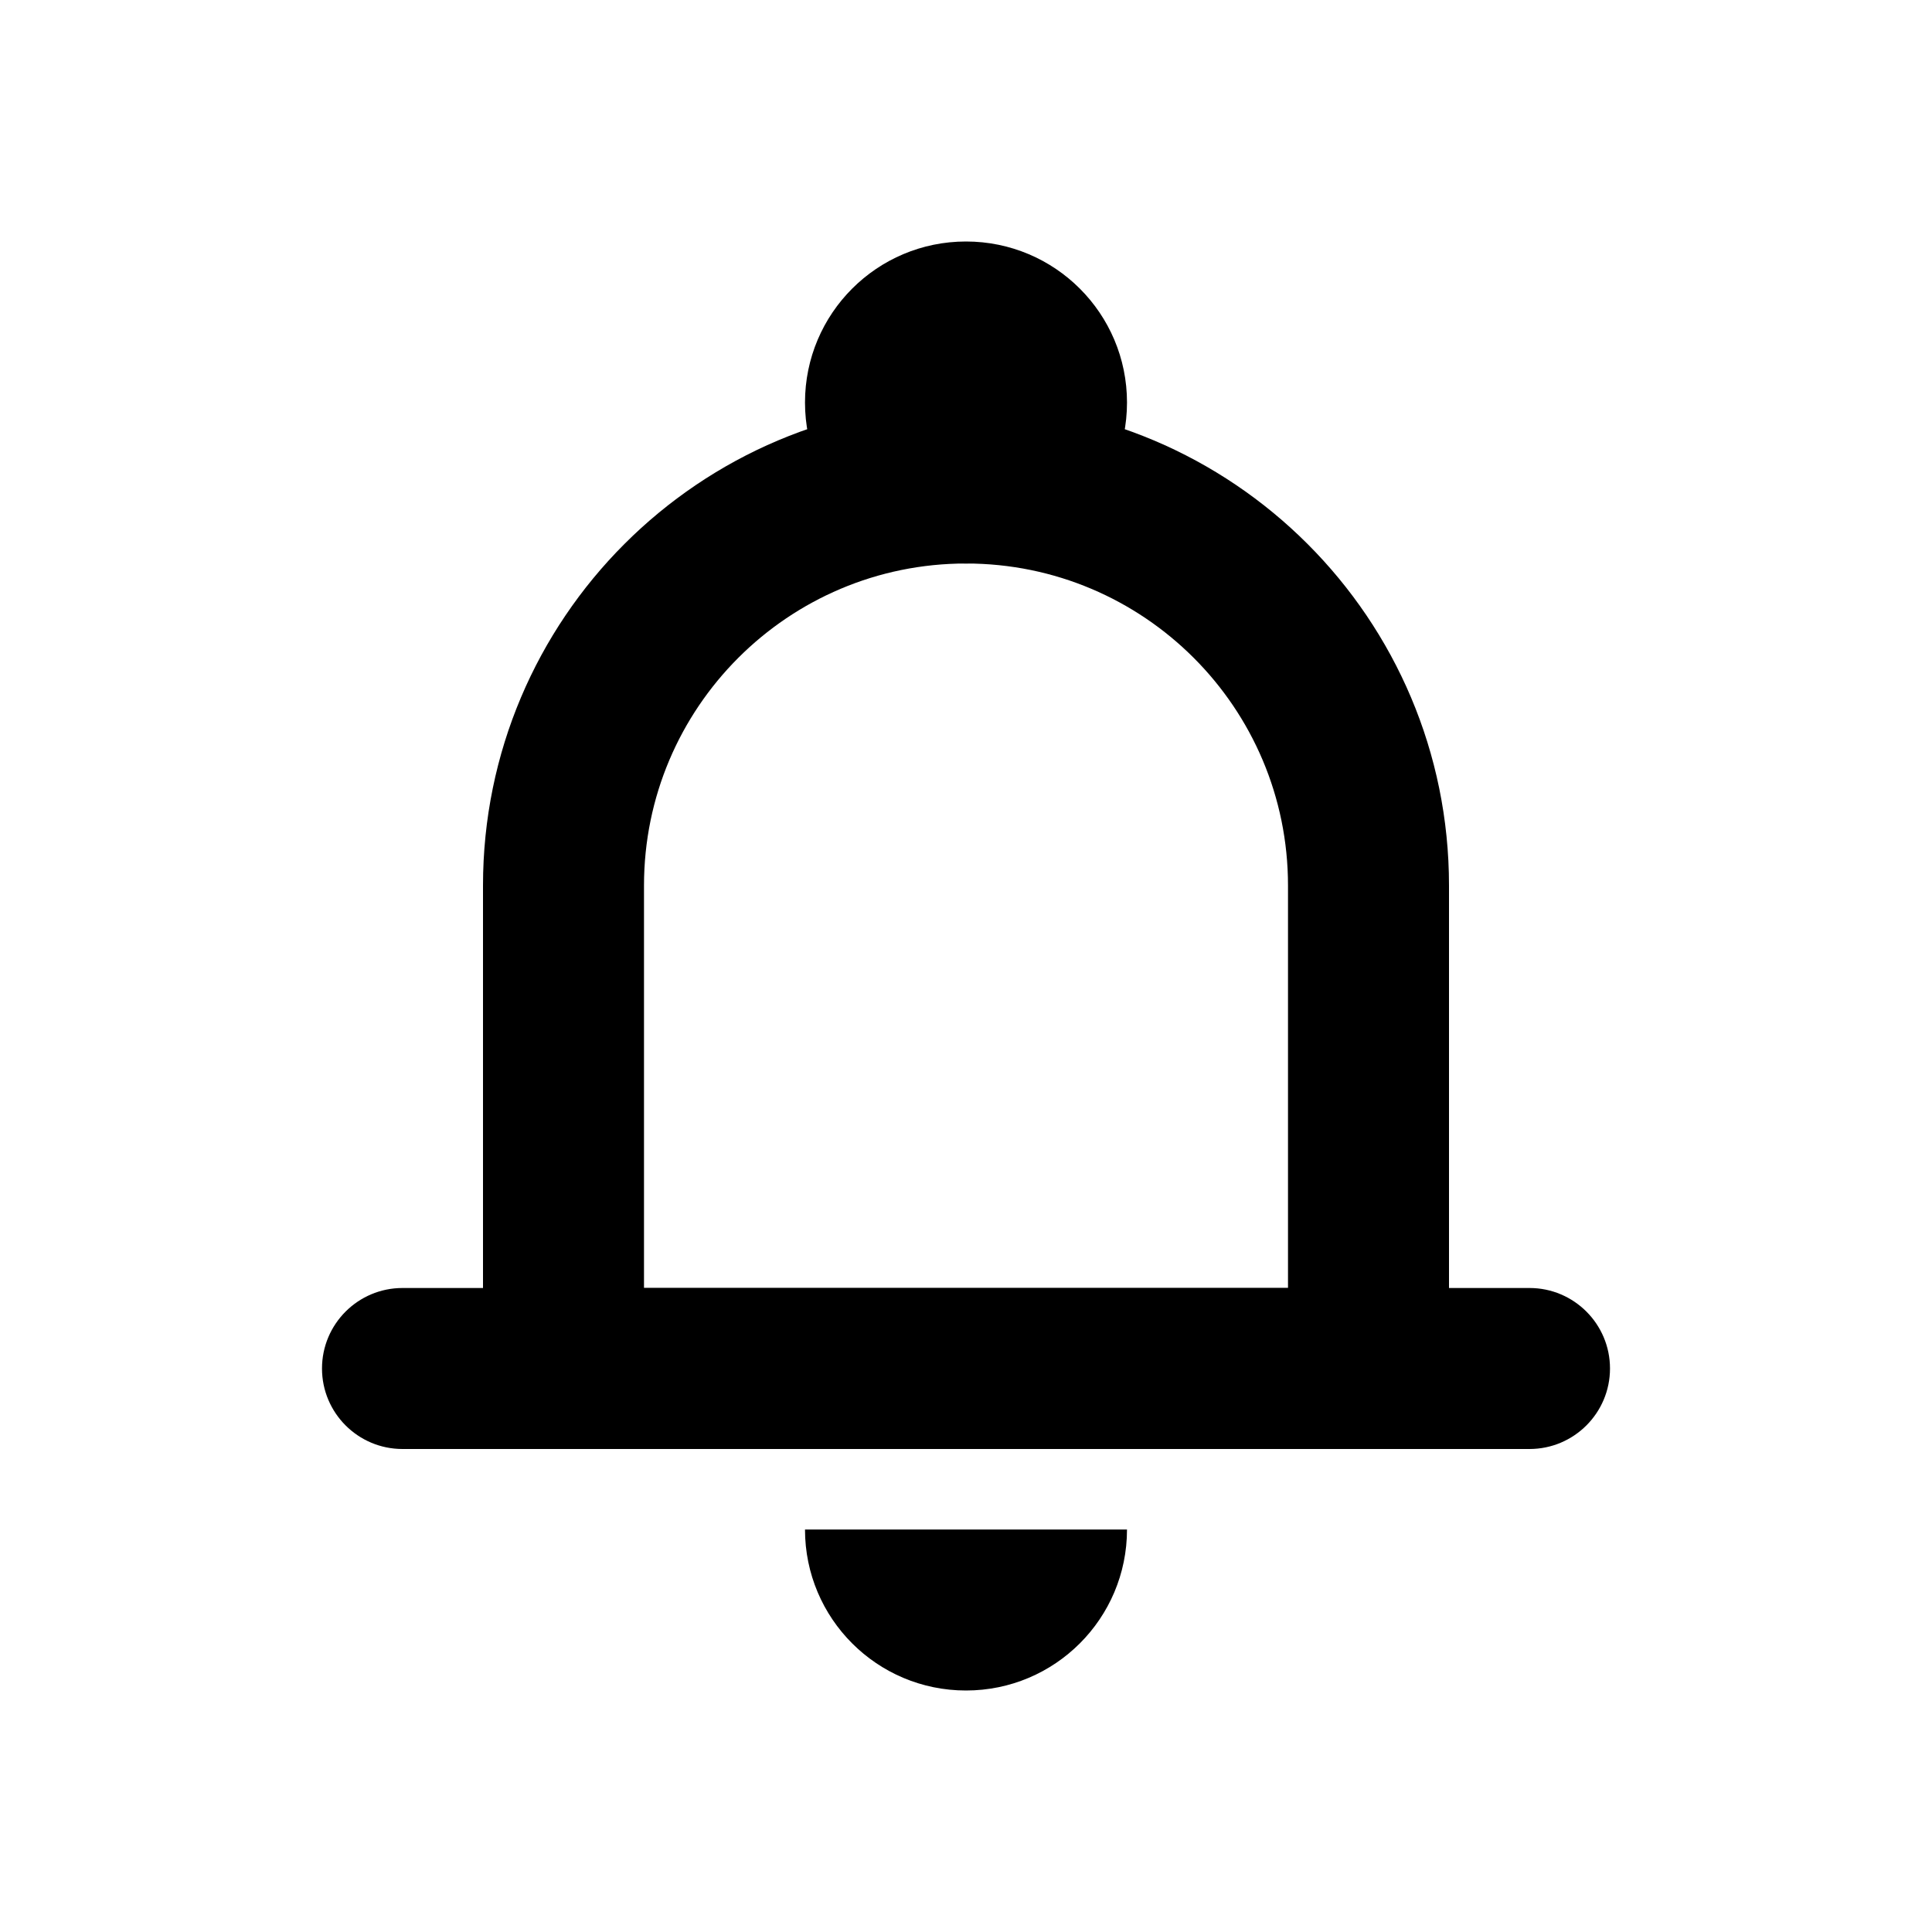 <svg width="24" height="24" viewBox="0 0 24 24" fill="none" xmlns="http://www.w3.org/2000/svg">
<path d="M14 5C14 6.105 13.105 7 12 7C10.895 7 10 6.105 10 5C10 3.895 10.895 3 12 3C13.105 3 14 3.895 14 5Z" fill="black"/>
<path fill-rule="evenodd" clip-rule="evenodd" d="M16 16V11C16 8.791 14.209 7 12 7C9.791 7 8 8.791 8 11V16H16ZM12 5C8.686 5 6 7.686 6 11V18H18V11C18 7.686 15.314 5 12 5Z" fill="black"/>
<path d="M4 17C4 16.448 4.448 16 5 16H19C19.552 16 20 16.448 20 17C20 17.552 19.552 18 19 18H5C4.448 18 4 17.552 4 17Z" fill="black"/>
<path d="M10 19C10 20.105 10.895 21 12 21C13.105 21 14 20.105 14 19H10Z" fill="black"/>
</svg>

